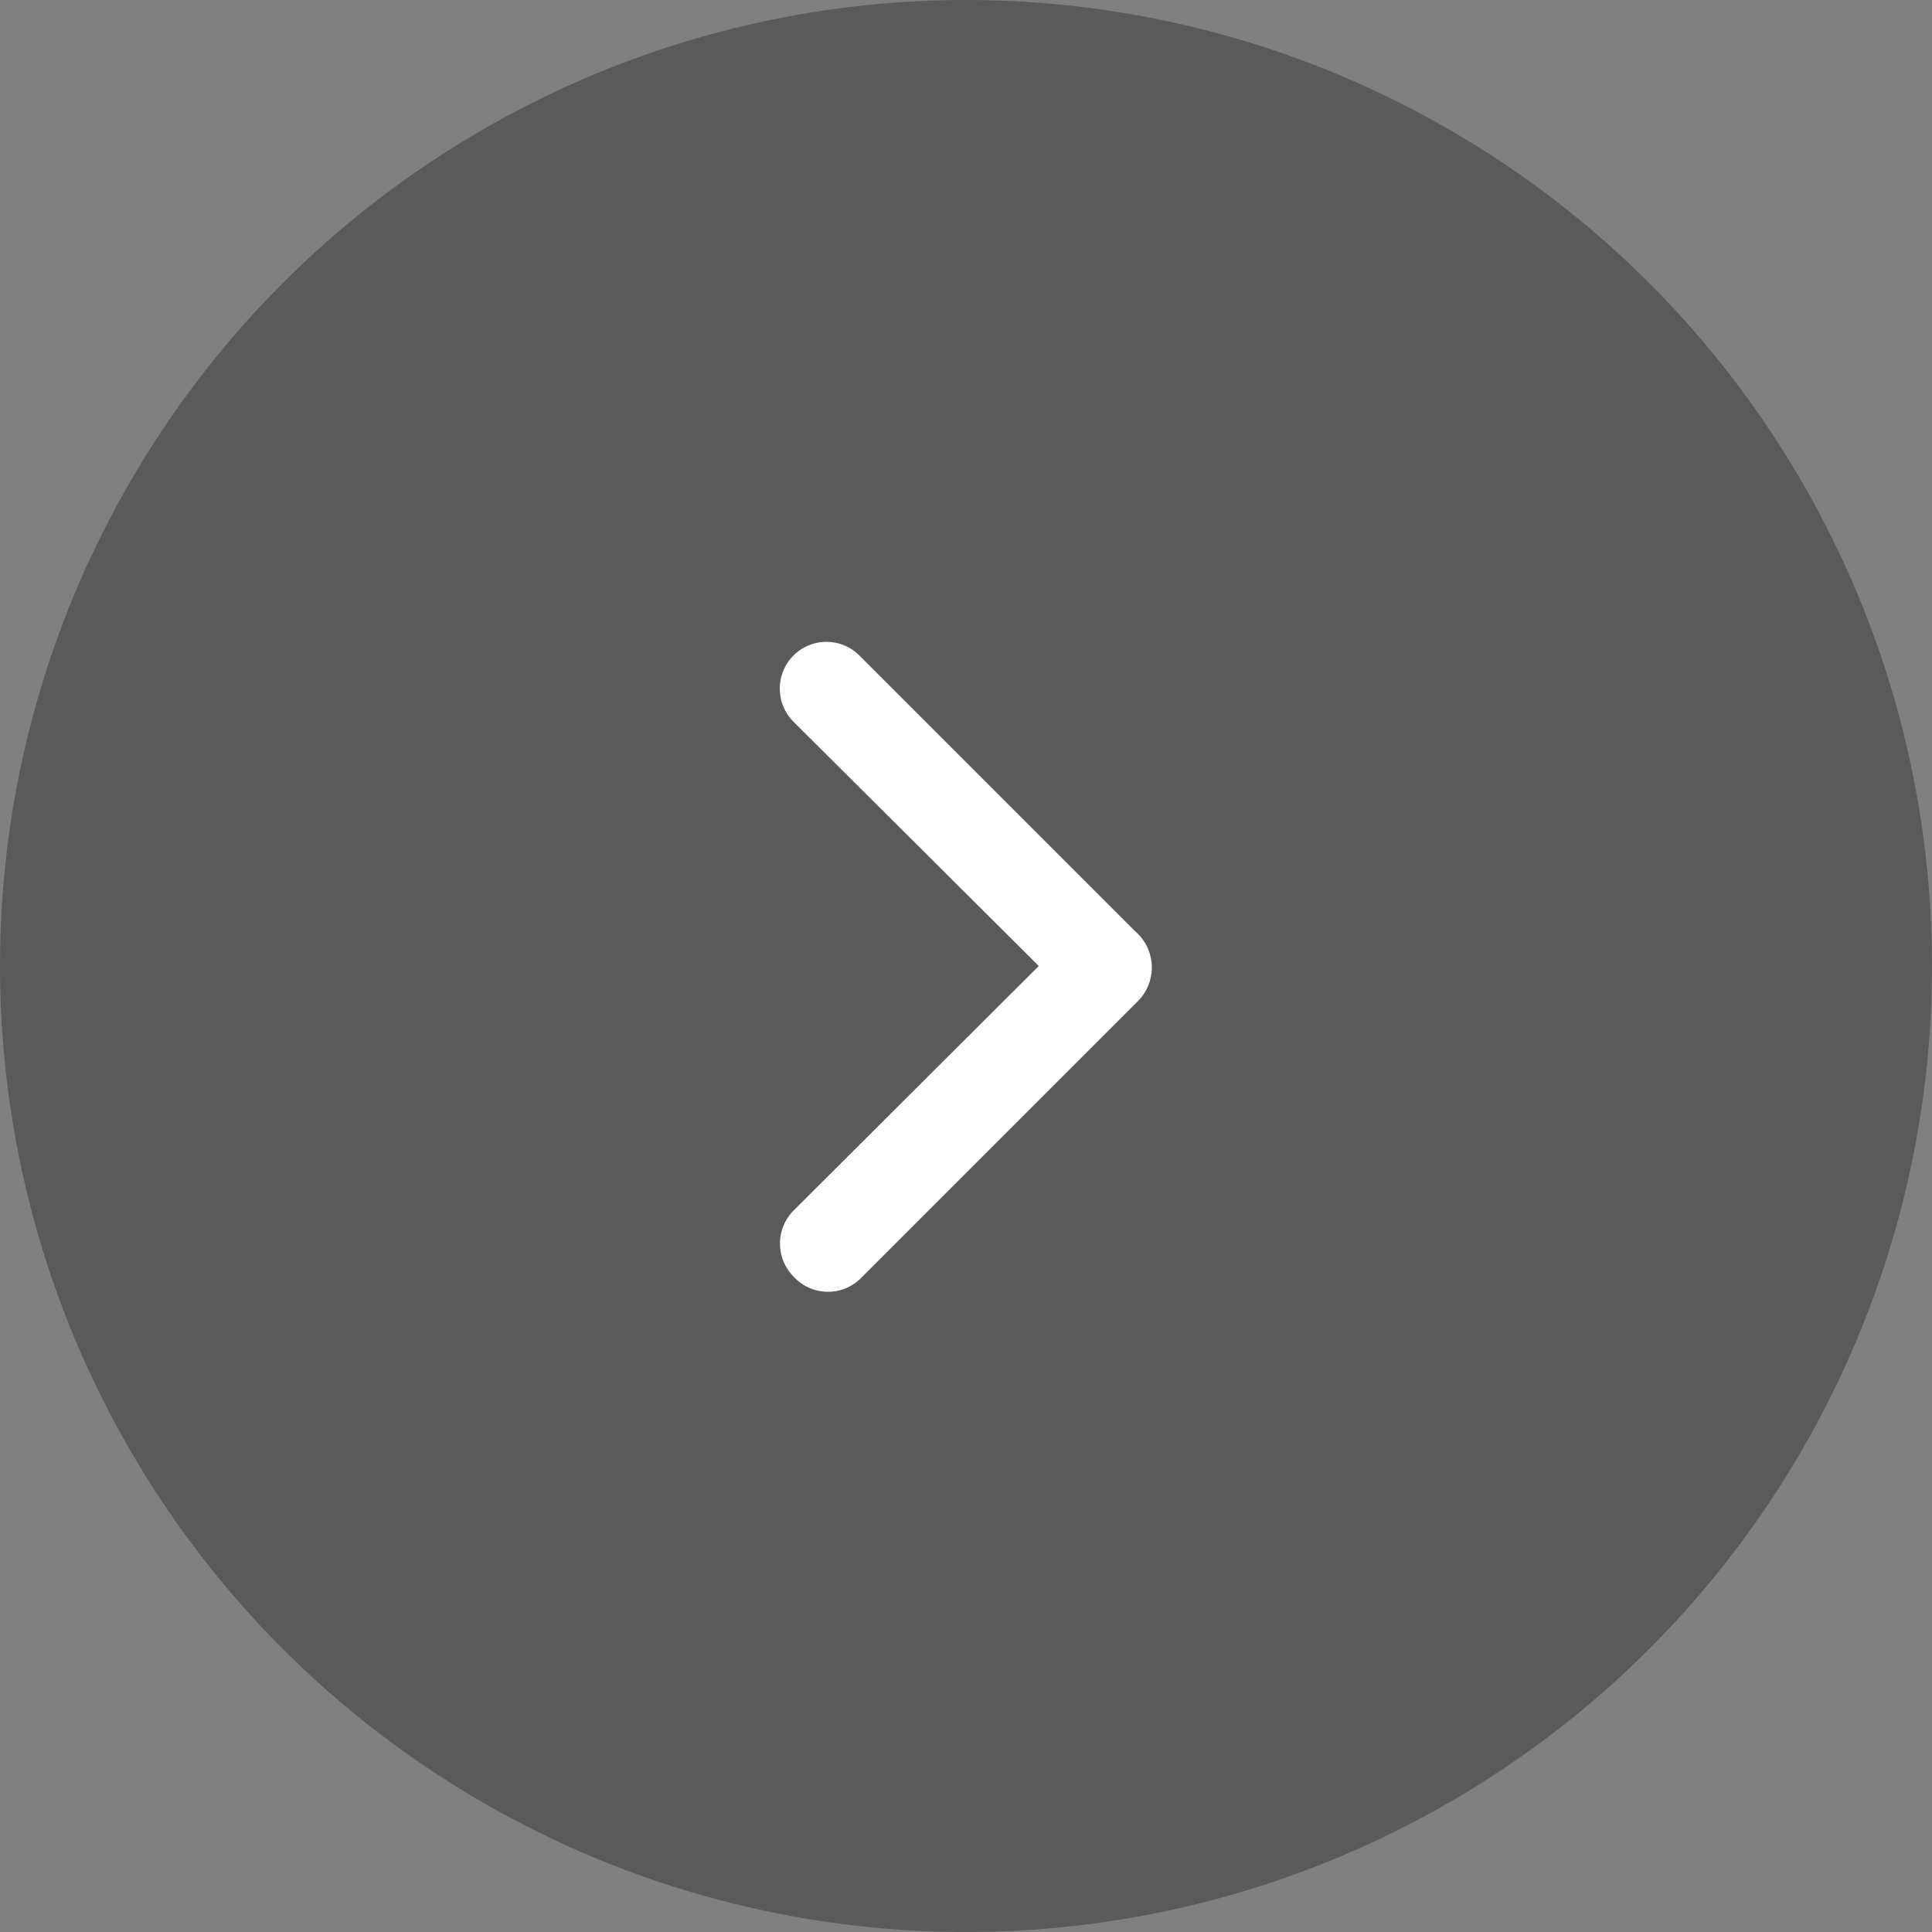 <svg xmlns="http://www.w3.org/2000/svg" viewBox="0 0 56 56"><rect x="0" y="0" width="56" height="56" fill="#808080" stroke="none"/><defs><style>.cls-1{opacity:0.3;}.cls-2{fill:#fff;}</style></defs><g id="图层_2" data-name="图层 2"><g id="右1"><circle class="cls-1" cx="28" cy="28" r="28"/><path class="cls-2" d="M30.11,28,23,20.92A1.36,1.36,0,0,1,23,19a1.35,1.35,0,0,1,1.91,0l8,8A1.38,1.38,0,0,1,33,29l-8,8A1.35,1.35,0,0,1,23,37a1.36,1.36,0,0,1,0-1.91Z"/></g></g></svg>